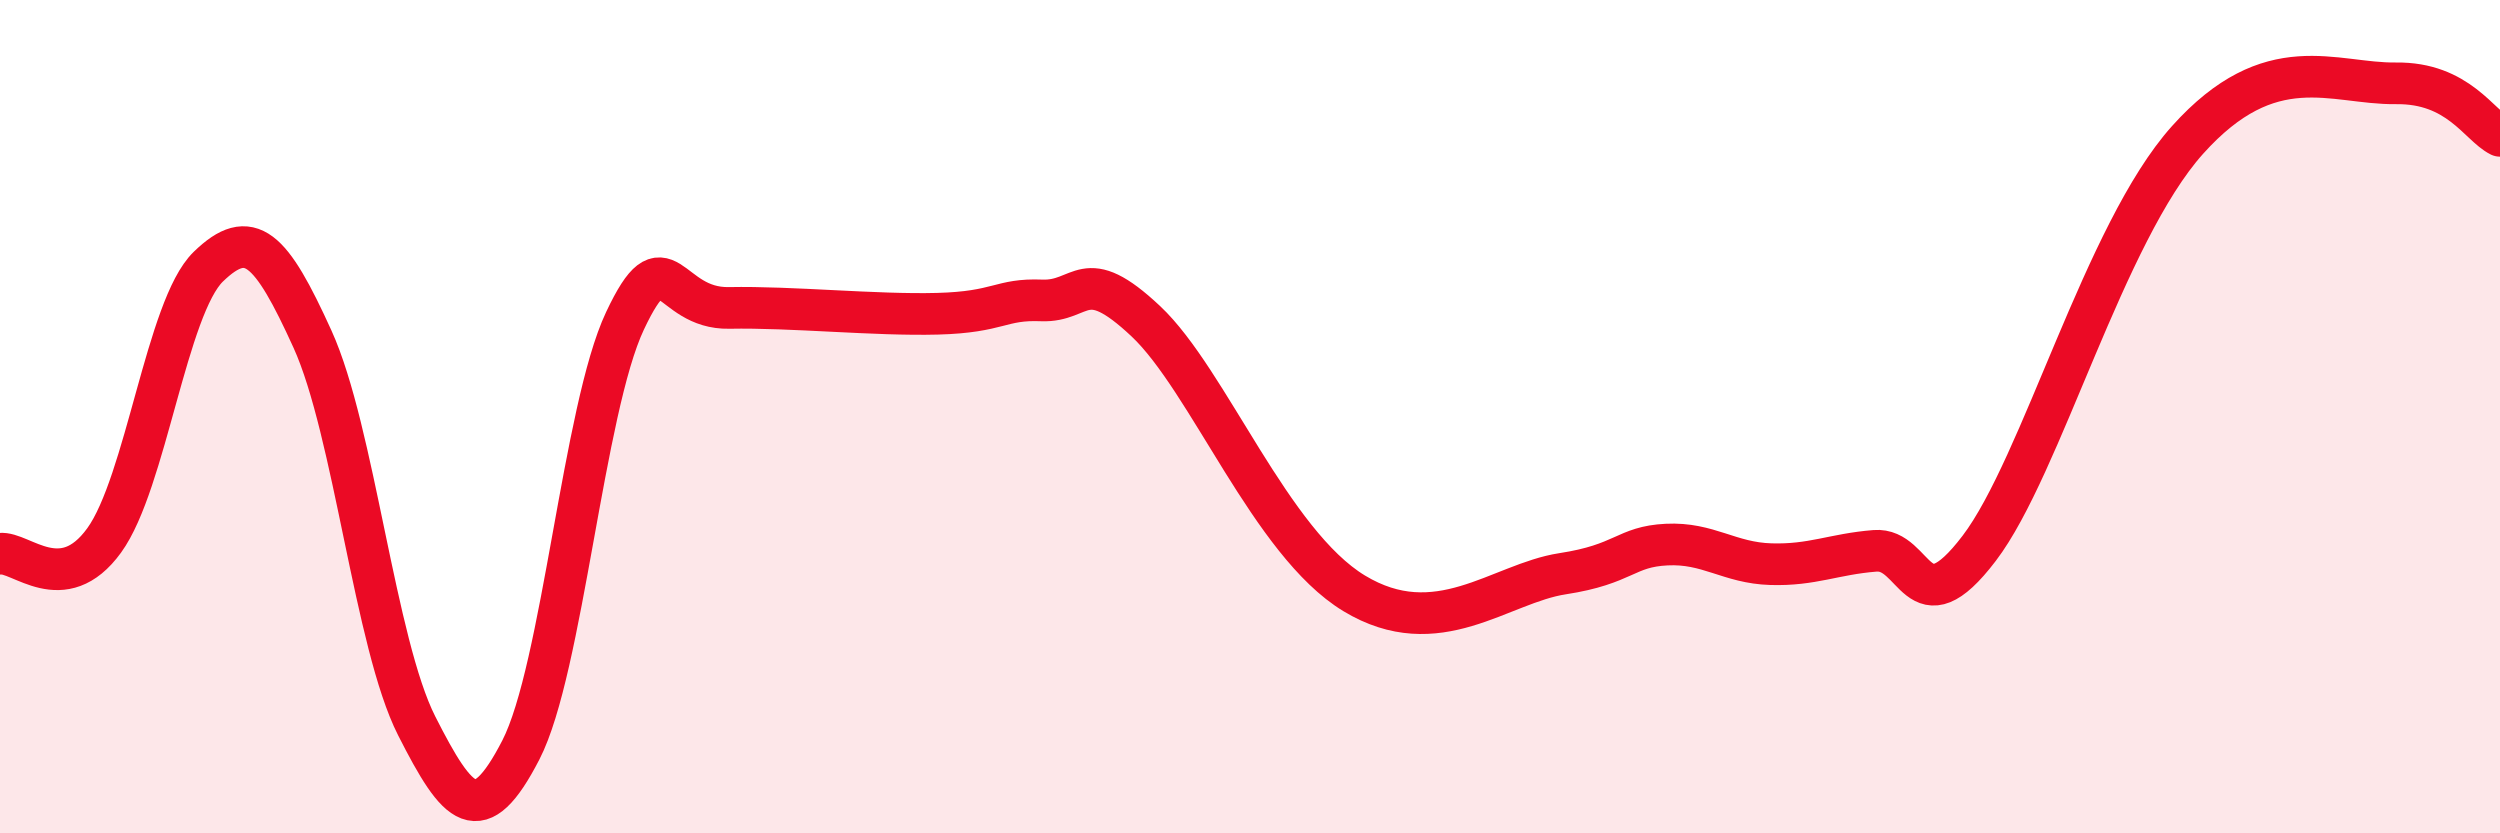 
    <svg width="60" height="20" viewBox="0 0 60 20" xmlns="http://www.w3.org/2000/svg">
      <path
        d="M 0,13.29 C 0.5,13.23 1.5,14.35 2.5,12.97 C 3.5,11.59 4,7.37 5,6.4 C 6,5.43 6.5,5.94 7.5,8.14 C 8.5,10.34 9,15.45 10,17.42 C 11,19.39 11.5,19.94 12.5,18 C 13.5,16.06 14,9.82 15,7.7 C 16,5.58 16,7.42 17.5,7.39 C 19,7.36 21,7.57 22.5,7.53 C 24,7.49 24,7.17 25,7.21 C 26,7.25 26,6.3 27.5,7.71 C 29,9.12 30.5,13.03 32.5,14.24 C 34.5,15.45 36,14 37.5,13.77 C 39,13.54 39,13.12 40,13.07 C 41,13.02 41.5,13.51 42.5,13.54 C 43.5,13.57 44,13.3 45,13.22 C 46,13.14 46,15.13 47.5,13.16 C 49,11.19 50.5,5.59 52.5,3.36 C 54.5,1.13 56,2.02 57.5,2 C 59,1.98 59.5,3.01 60,3.26L60 20L0 20Z"
        fill="#EB0A25"
        opacity="0.1"
        stroke-linecap="round"
        stroke-linejoin="round"
      />
      <path
        d="M 0,13.29 C 0.5,13.23 1.5,14.35 2.5,12.97 C 3.5,11.59 4,7.37 5,6.4 C 6,5.43 6.5,5.94 7.5,8.14 C 8.5,10.34 9,15.45 10,17.42 C 11,19.39 11.5,19.94 12.5,18 C 13.5,16.06 14,9.82 15,7.7 C 16,5.58 16,7.42 17.5,7.39 C 19,7.36 21,7.57 22.5,7.53 C 24,7.49 24,7.17 25,7.21 C 26,7.25 26,6.3 27.5,7.71 C 29,9.12 30.5,13.03 32.5,14.24 C 34.5,15.45 36,14 37.5,13.77 C 39,13.54 39,13.12 40,13.07 C 41,13.02 41.5,13.51 42.5,13.54 C 43.5,13.57 44,13.3 45,13.22 C 46,13.14 46,15.13 47.5,13.16 C 49,11.19 50.5,5.59 52.5,3.36 C 54.5,1.13 56,2.02 57.5,2 C 59,1.98 59.5,3.01 60,3.26"
        stroke="#EB0A25"
        stroke-width="1"
        fill="none"
        stroke-linecap="round"
        stroke-linejoin="round"
      />
    </svg>
  